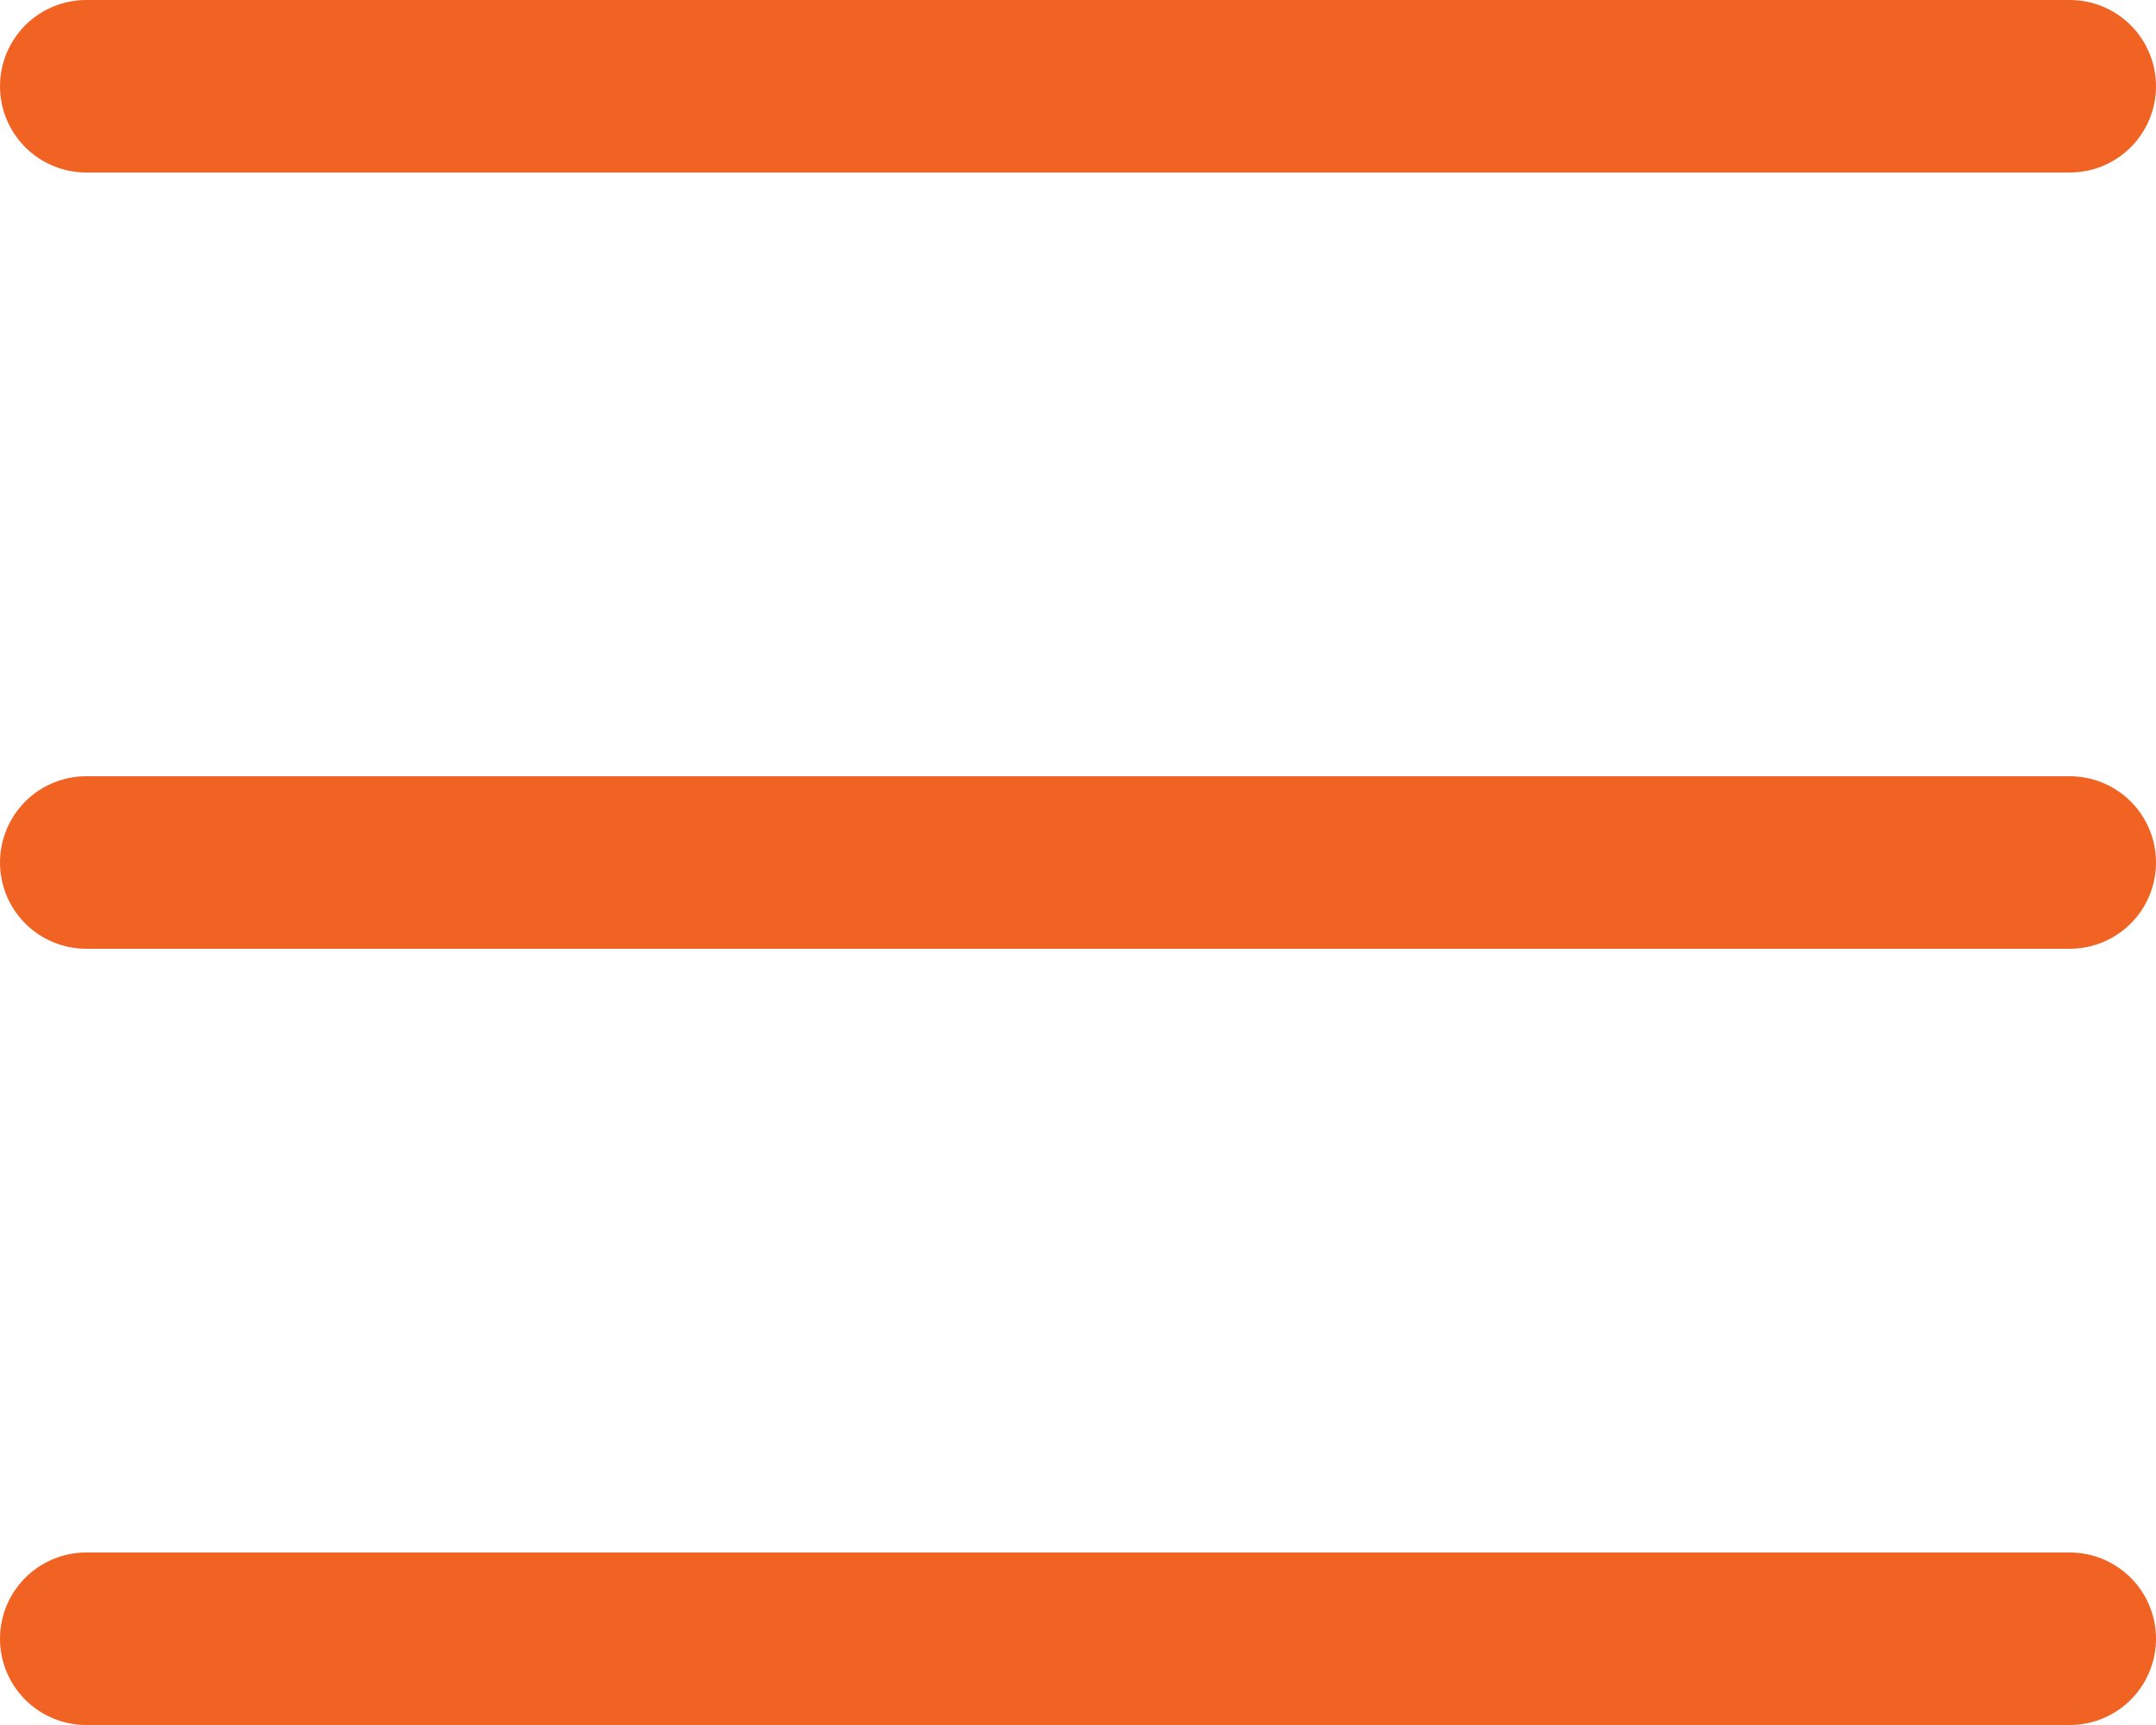 <svg width="25" height="20" viewBox="0 0 25 20" fill="none" xmlns="http://www.w3.org/2000/svg">
<line x1="1" y1="1" x2="24" y2="1" stroke="#F16322" stroke-width="2" stroke-linecap="round"/>
<line x1="1" y1="10" x2="24" y2="10" stroke="#F16322" stroke-width="2" stroke-linecap="round"/>
<line x1="1" y1="19" x2="24" y2="19" stroke="#F16322" stroke-width="2" stroke-linecap="round"/>
</svg>
